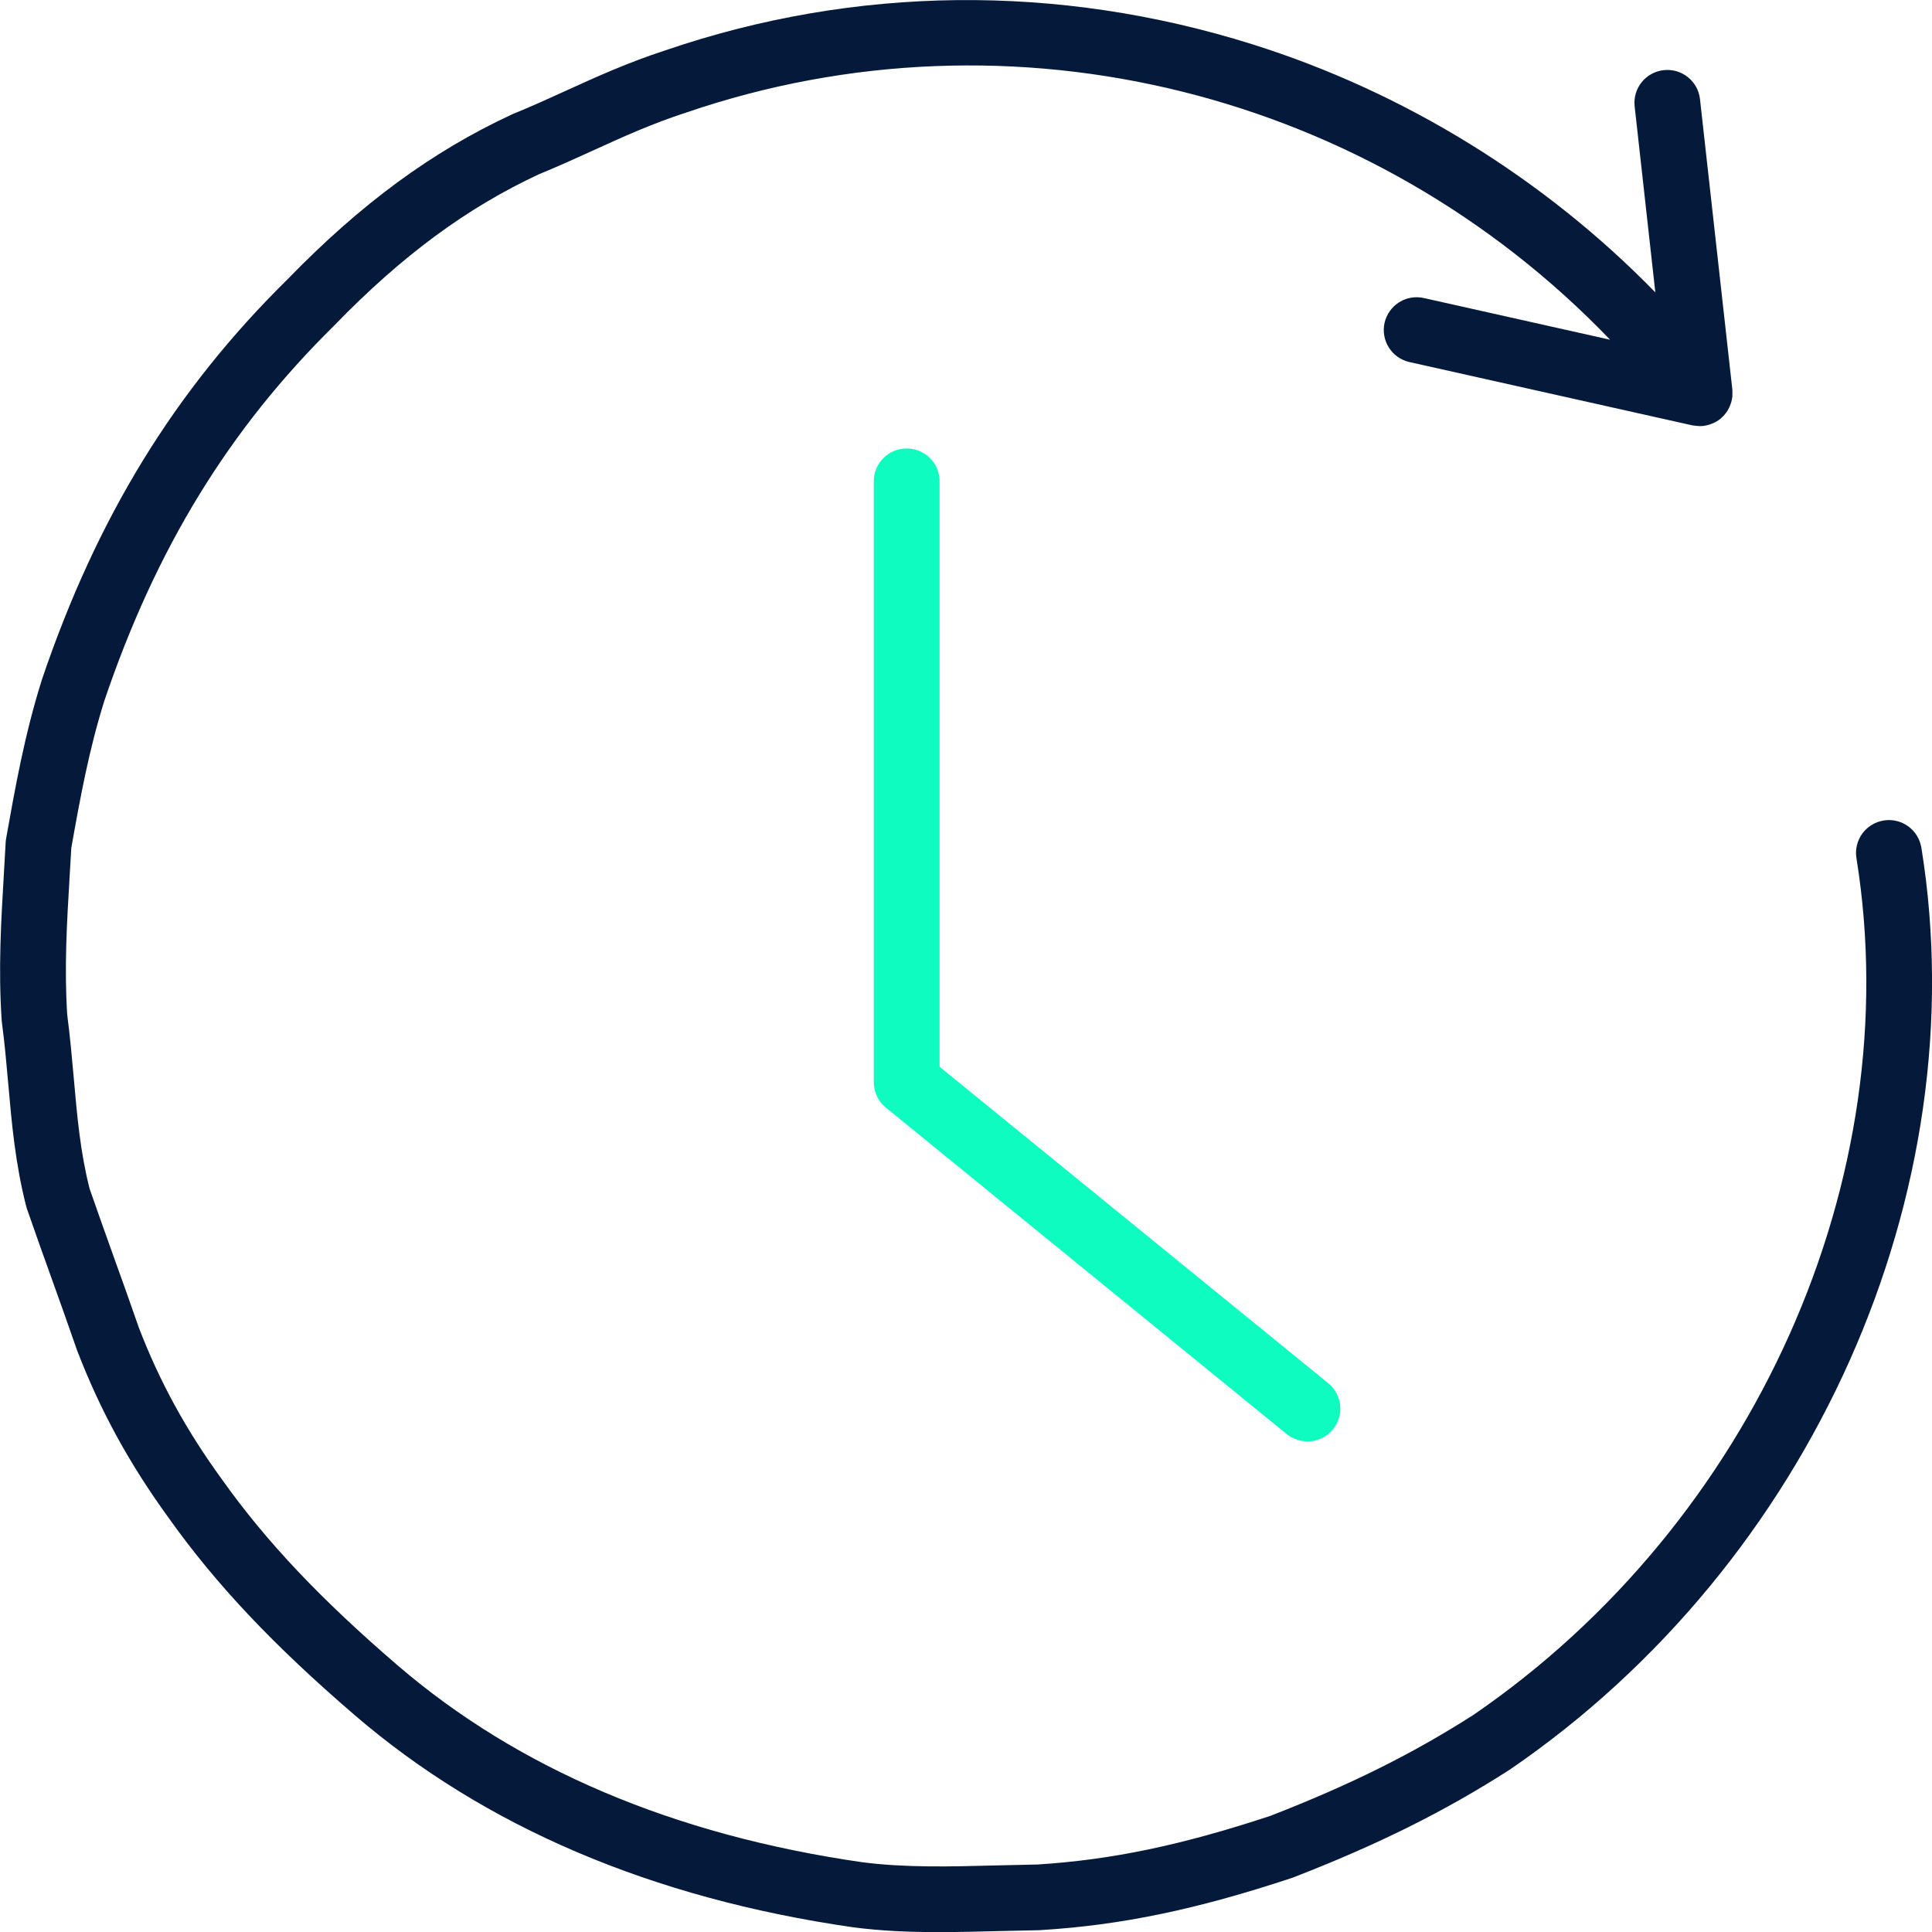 <svg width="45" height="45" viewBox="0 0 45 45" fill="none" xmlns="http://www.w3.org/2000/svg">
<g clip-path="url(#clip0_250_29)">
<path d="M30.453 33.573C30.282 33.573 30.111 33.516 29.968 33.401L20.635 25.8C20.456 25.655 20.352 25.437 20.352 25.208V11.21C20.352 10.788 20.695 10.446 21.119 10.446C21.542 10.446 21.885 10.788 21.885 11.21V24.847L30.938 32.218C31.265 32.486 31.314 32.966 31.047 33.294C30.895 33.478 30.675 33.575 30.453 33.575V33.573Z" fill="#0EFCC0"/>
<path d="M44.752 19.744C44.684 19.327 44.292 19.043 43.874 19.111C43.456 19.179 43.173 19.571 43.24 19.987C44.442 27.444 40.857 35.462 34.318 39.944C32.906 40.848 31.448 41.573 29.592 42.294C27.513 42.981 25.886 43.32 24.162 43.428C23.855 43.433 23.553 43.44 23.254 43.448C22.131 43.478 21.073 43.505 20.071 43.373C15.698 42.741 12.06 41.198 9.255 38.784C7.46 37.24 6.202 35.909 5.174 34.464C4.335 33.311 3.719 32.185 3.234 30.923C3.036 30.35 2.844 29.818 2.654 29.288C2.467 28.766 2.28 28.244 2.086 27.684C1.868 26.823 1.796 25.99 1.718 25.107C1.676 24.634 1.632 24.145 1.566 23.637C1.495 22.544 1.557 21.508 1.622 20.413C1.635 20.195 1.648 19.974 1.661 19.749C1.869 18.579 2.07 17.473 2.43 16.324C3.632 12.774 5.333 9.997 7.782 7.585C7.786 7.581 7.79 7.577 7.794 7.572C9.36 5.958 10.872 4.841 12.55 4.06C13.007 3.873 13.427 3.681 13.832 3.497C14.526 3.18 15.182 2.882 15.987 2.62C23.594 0.02 31.971 2.151 37.502 7.913L33.165 6.942C32.752 6.849 32.343 7.108 32.249 7.52C32.158 7.932 32.416 8.34 32.829 8.433L39.42 9.908C39.42 9.908 39.429 9.908 39.433 9.909C39.449 9.913 39.466 9.914 39.481 9.915C39.51 9.919 39.538 9.923 39.566 9.923C39.573 9.923 39.581 9.926 39.587 9.926C39.604 9.926 39.621 9.924 39.638 9.923C39.647 9.923 39.654 9.923 39.664 9.922C39.666 9.922 39.67 9.922 39.673 9.922C39.68 9.922 39.687 9.918 39.695 9.917C39.732 9.912 39.768 9.904 39.803 9.893C39.818 9.89 39.832 9.884 39.846 9.879C39.877 9.868 39.907 9.855 39.935 9.841C39.947 9.834 39.96 9.829 39.972 9.822C40.011 9.8 40.047 9.775 40.082 9.746C40.087 9.741 40.092 9.736 40.097 9.731C40.126 9.706 40.152 9.679 40.175 9.651C40.185 9.639 40.193 9.626 40.202 9.615C40.212 9.6 40.224 9.587 40.233 9.573C40.24 9.563 40.245 9.551 40.251 9.54C40.259 9.525 40.267 9.511 40.275 9.496C40.289 9.467 40.3 9.439 40.309 9.409C40.315 9.396 40.32 9.383 40.324 9.369C40.335 9.327 40.344 9.283 40.35 9.238C40.35 9.228 40.35 9.219 40.35 9.21C40.352 9.173 40.352 9.134 40.35 9.097C40.35 9.09 40.35 9.084 40.35 9.077L39.596 2.309C39.55 1.889 39.17 1.587 38.751 1.634C38.33 1.68 38.028 2.058 38.074 2.477L38.556 6.81C35.975 4.163 32.714 2.144 29.162 1.029C24.646 -0.388 19.919 -0.339 15.502 1.171C14.624 1.457 13.898 1.787 13.195 2.107C12.799 2.288 12.389 2.475 11.954 2.652C11.942 2.658 11.932 2.661 11.92 2.667C10.063 3.529 8.403 4.749 6.7 6.503C4.072 9.089 2.252 12.056 0.972 15.842C0.971 15.847 0.968 15.852 0.967 15.859C0.572 17.119 0.354 18.343 0.143 19.527C0.137 19.558 0.134 19.589 0.132 19.62C0.119 19.859 0.105 20.093 0.092 20.323C0.024 21.476 -0.041 22.564 0.039 23.764C0.039 23.78 0.042 23.797 0.044 23.814C0.109 24.297 0.15 24.777 0.192 25.242C0.272 26.156 0.356 27.101 0.609 28.093C0.614 28.114 0.62 28.134 0.627 28.154C0.827 28.732 1.019 29.268 1.212 29.804C1.402 30.335 1.592 30.864 1.79 31.437C1.793 31.445 1.796 31.453 1.799 31.461C2.334 32.855 3.014 34.096 3.93 35.357C5.029 36.902 6.363 38.316 8.256 39.944C11.285 42.551 15.186 44.214 19.861 44.889C20.529 44.977 21.193 45.003 21.869 45.003C22.336 45.003 22.81 44.99 23.292 44.978C23.591 44.971 23.896 44.963 24.202 44.958C24.214 44.958 24.226 44.958 24.237 44.956C26.113 44.841 27.864 44.479 30.092 43.74C30.103 43.736 30.116 43.732 30.128 43.727C32.095 42.964 33.646 42.193 35.155 41.225C35.162 41.221 35.168 41.217 35.175 41.212C42.198 36.405 46.047 27.778 44.753 19.745L44.752 19.744Z" fill="#051A3B"/>
</g>
<defs>
<clipPath id="clip0_250_29">
<rect width="45" height="45" fill="white"/>
</clipPath>
</defs>
</svg>
